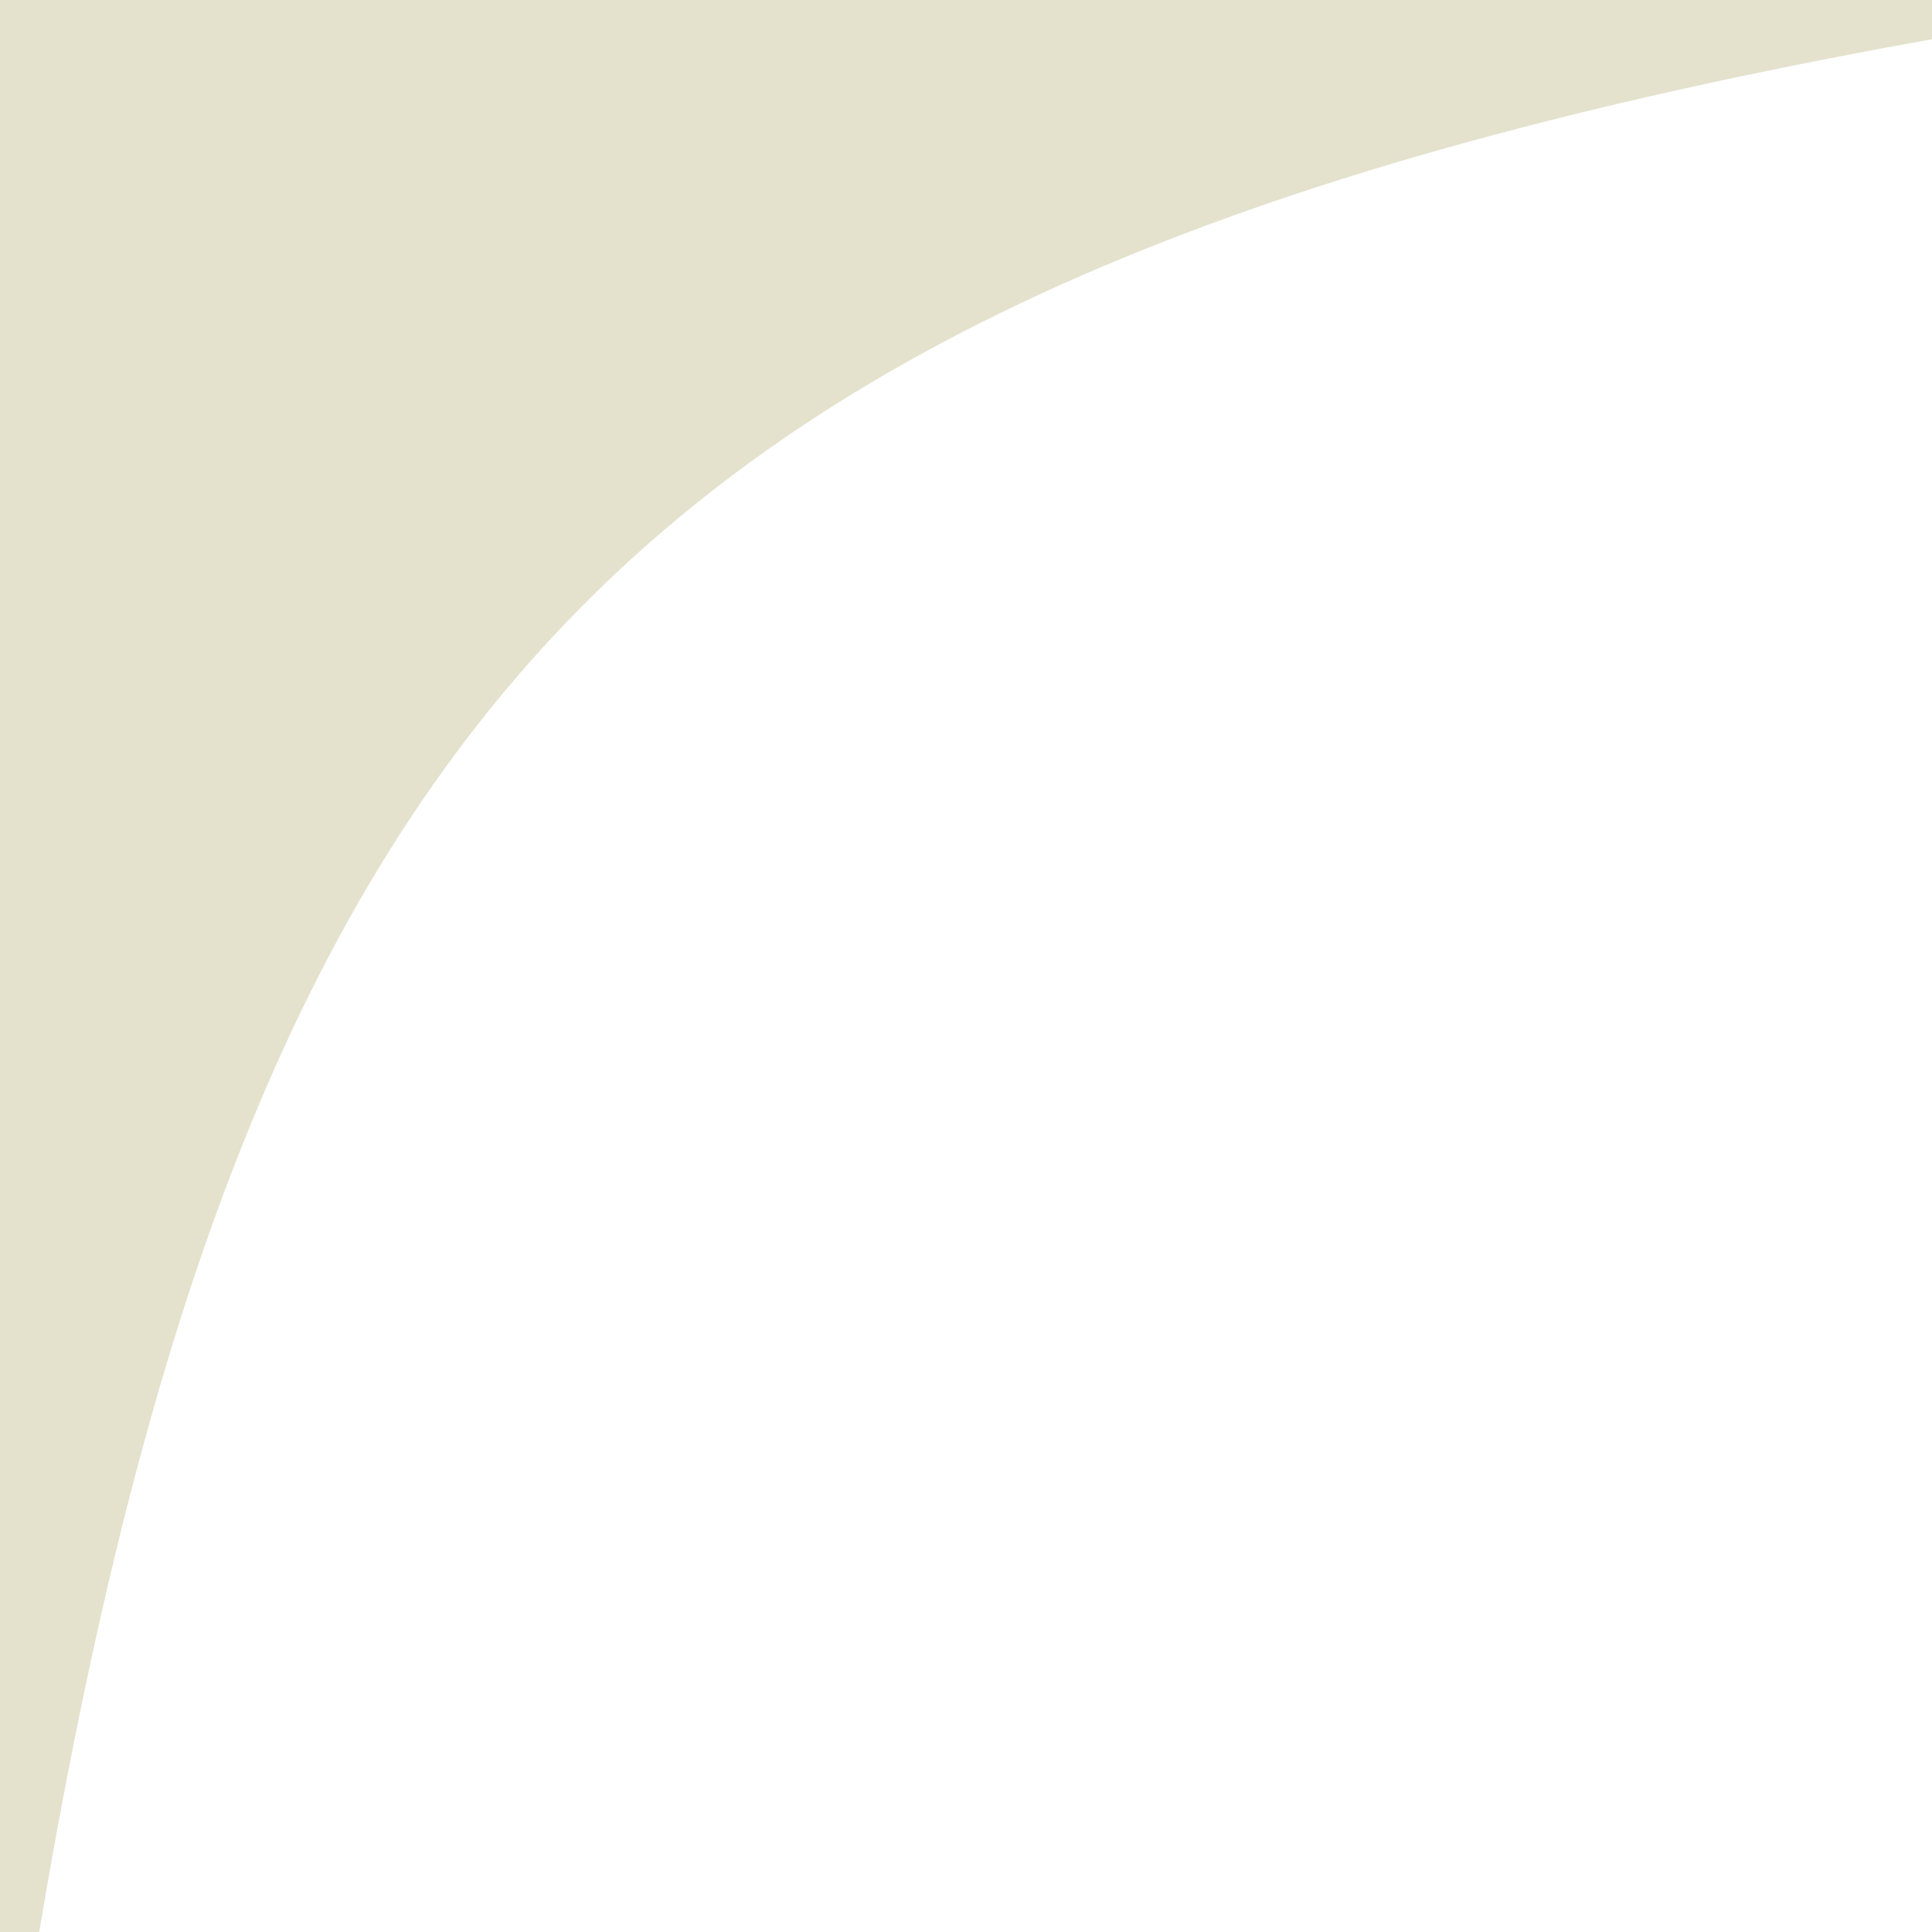 <?xml version="1.0" encoding="UTF-8"?> <svg xmlns="http://www.w3.org/2000/svg" width="25" height="25" viewBox="0 0 25 25" fill="none"><g clip-path="url(#clip0_2037_711)"><path d="M25 0H0V25C2.731 8.697 7.995 3.028 25 0Z" fill="#E4E1CD" stroke="#E4E1CD"></path></g><defs><clipPath id="clip0_2037_711"><rect width="25" height="25" fill="white"></rect></clipPath></defs></svg> 